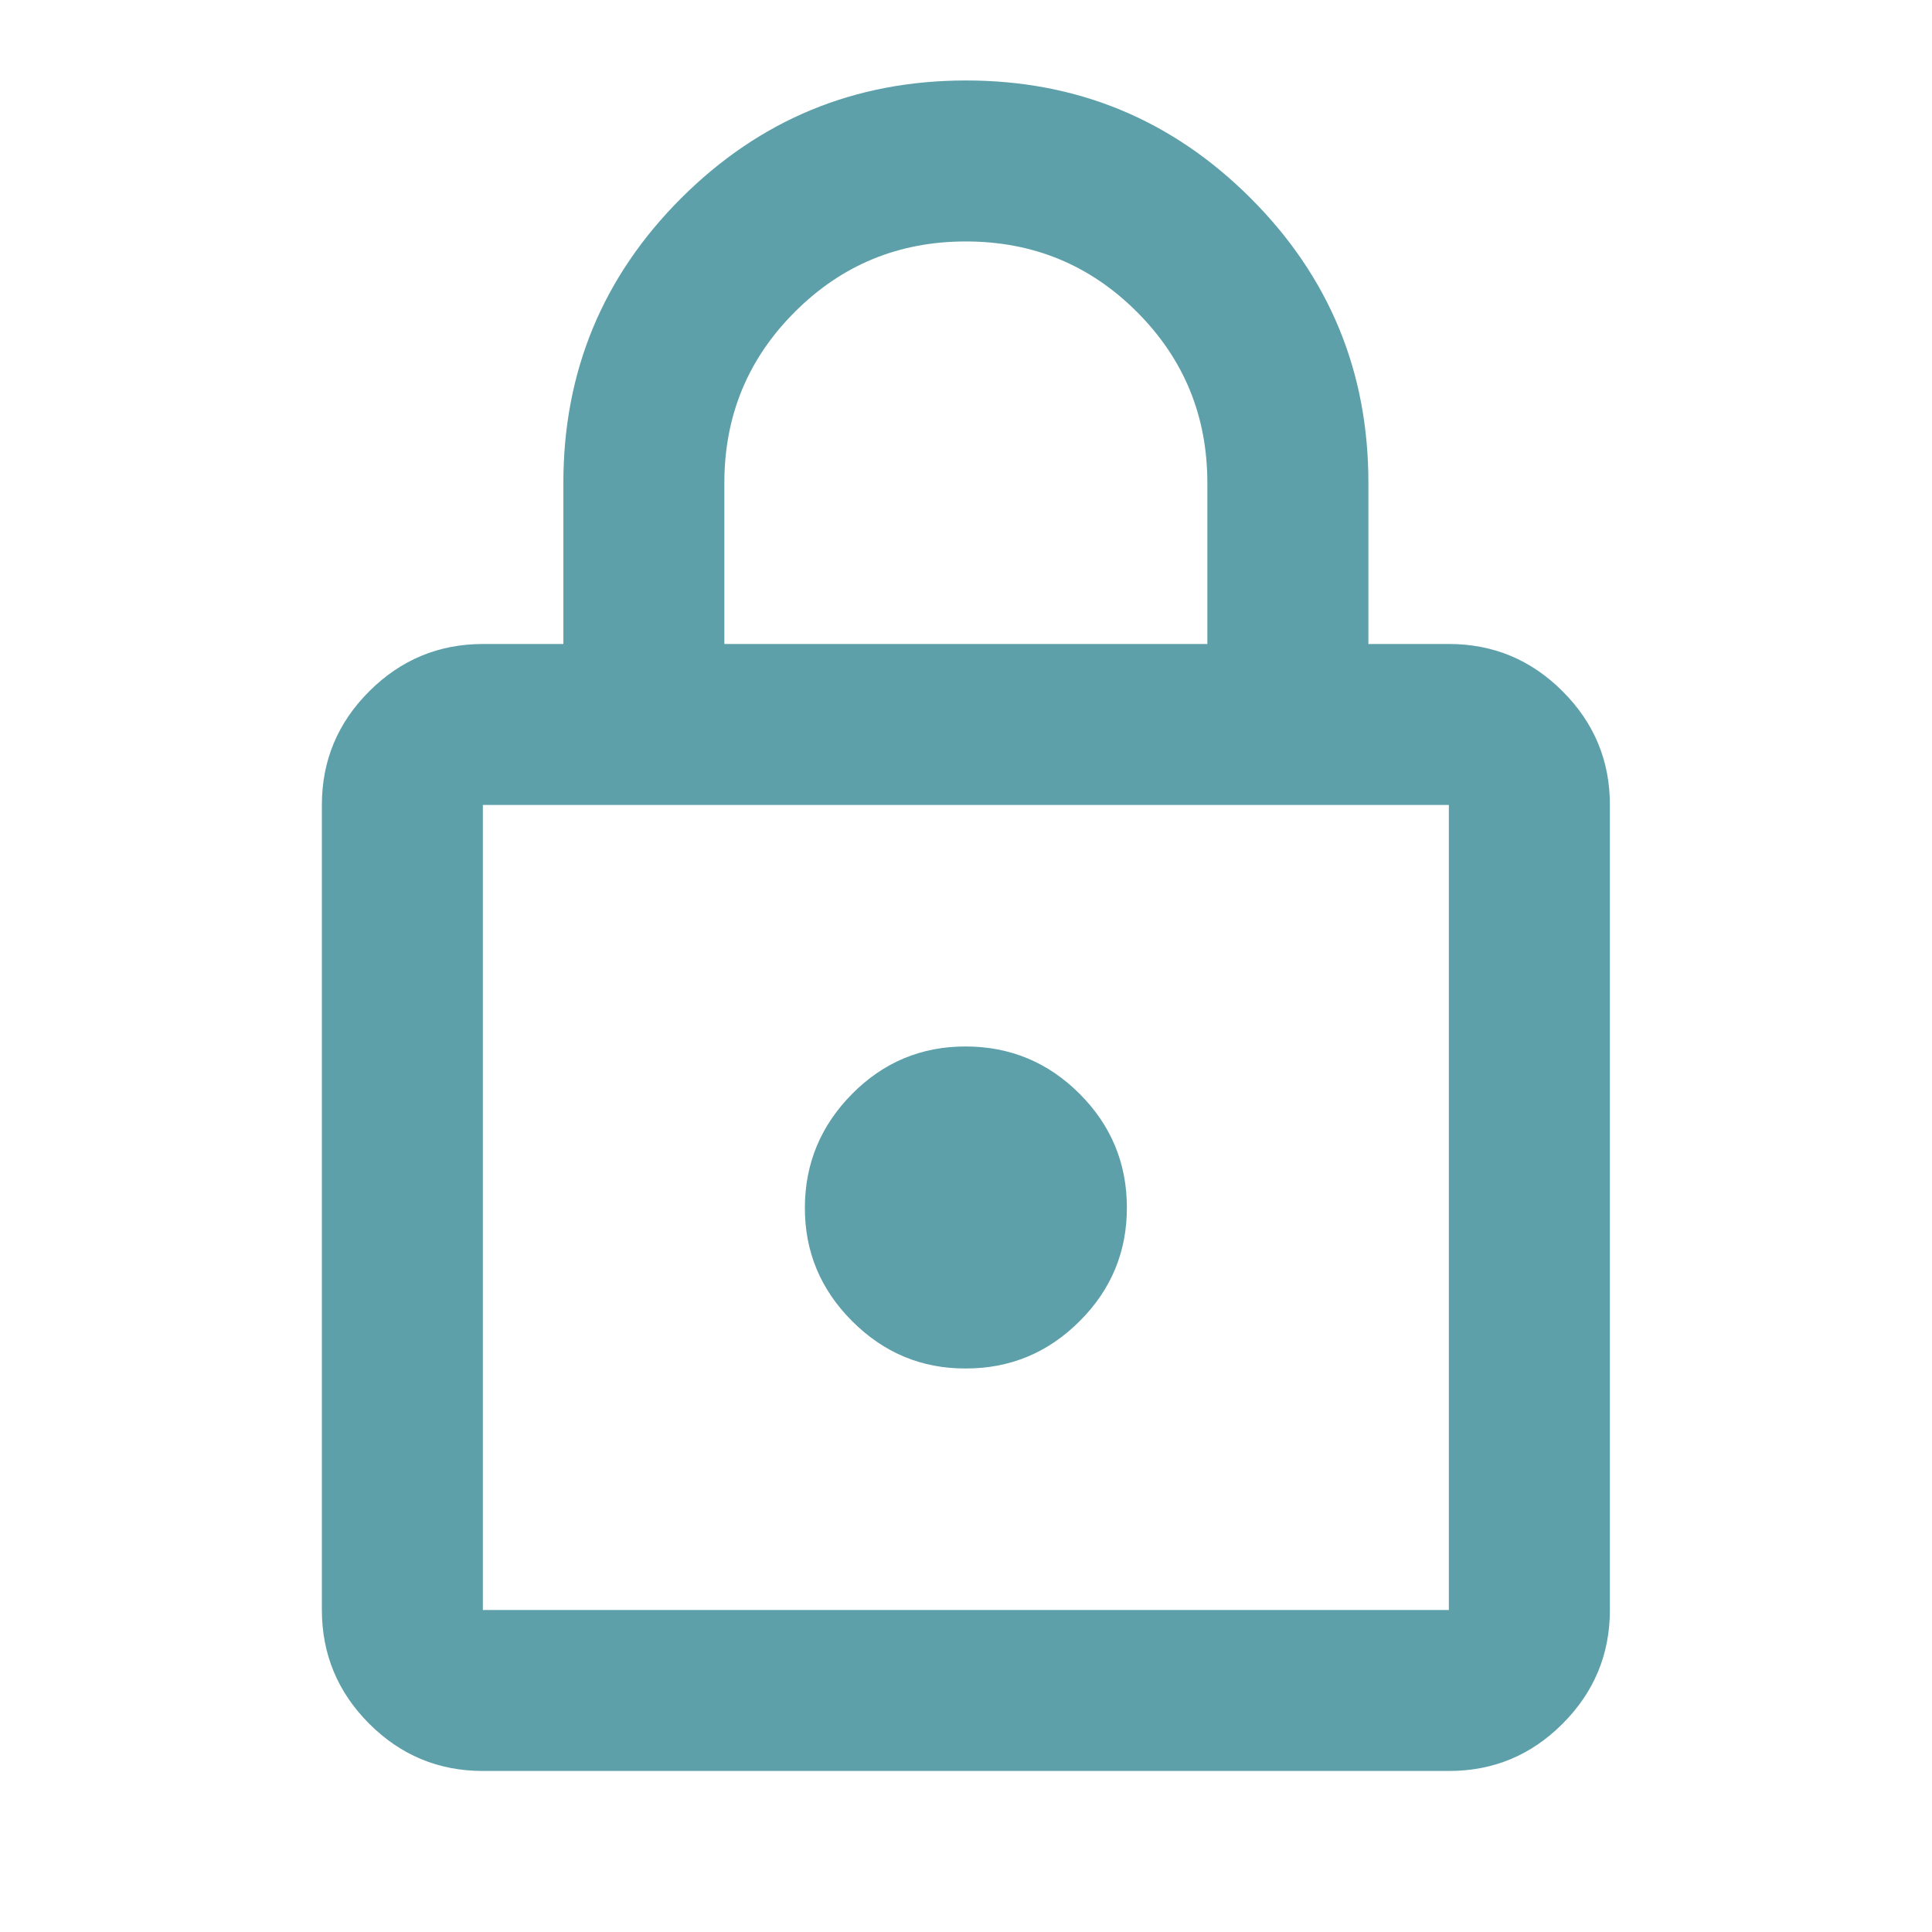 <svg xmlns="http://www.w3.org/2000/svg" fill="none" viewBox="0 0 40 40" height="40" width="40">
<path fill="#5DA0AA" d="M9.997 36.666C9.081 36.666 8.296 36.34 7.644 35.688C6.992 35.035 6.665 34.251 6.664 33.333V16.666C6.664 15.749 6.991 14.965 7.644 14.313C8.297 13.661 9.082 13.334 9.997 13.333H11.664V9.999C11.664 7.694 12.477 5.729 14.102 4.104C15.728 2.48 17.693 1.667 19.997 1.666C22.302 1.665 24.267 2.478 25.894 4.104C27.521 5.731 28.333 7.696 28.331 9.999V13.333H29.997C30.914 13.333 31.699 13.659 32.352 14.313C33.006 14.966 33.332 15.751 33.331 16.666V33.333C33.331 34.249 33.005 35.034 32.352 35.688C31.7 36.341 30.915 36.667 29.997 36.666H9.997ZM9.997 33.333H29.997V16.666H9.997V33.333ZM19.997 28.333C20.914 28.333 21.699 28.007 22.352 27.354C23.006 26.702 23.332 25.917 23.331 24.999C23.33 24.082 23.003 23.297 22.352 22.646C21.701 21.995 20.916 21.668 19.997 21.666C19.078 21.664 18.294 21.991 17.644 22.646C16.994 23.302 16.667 24.086 16.664 24.999C16.661 25.913 16.987 26.698 17.644 27.354C18.301 28.011 19.085 28.337 19.997 28.333ZM14.997 13.333H24.997V9.999C24.997 8.61 24.511 7.43 23.539 6.458C22.567 5.485 21.386 4.999 19.997 4.999C18.608 4.999 17.428 5.485 16.456 6.458C15.483 7.43 14.997 8.61 14.997 9.999V13.333Z"></path>
</svg>
